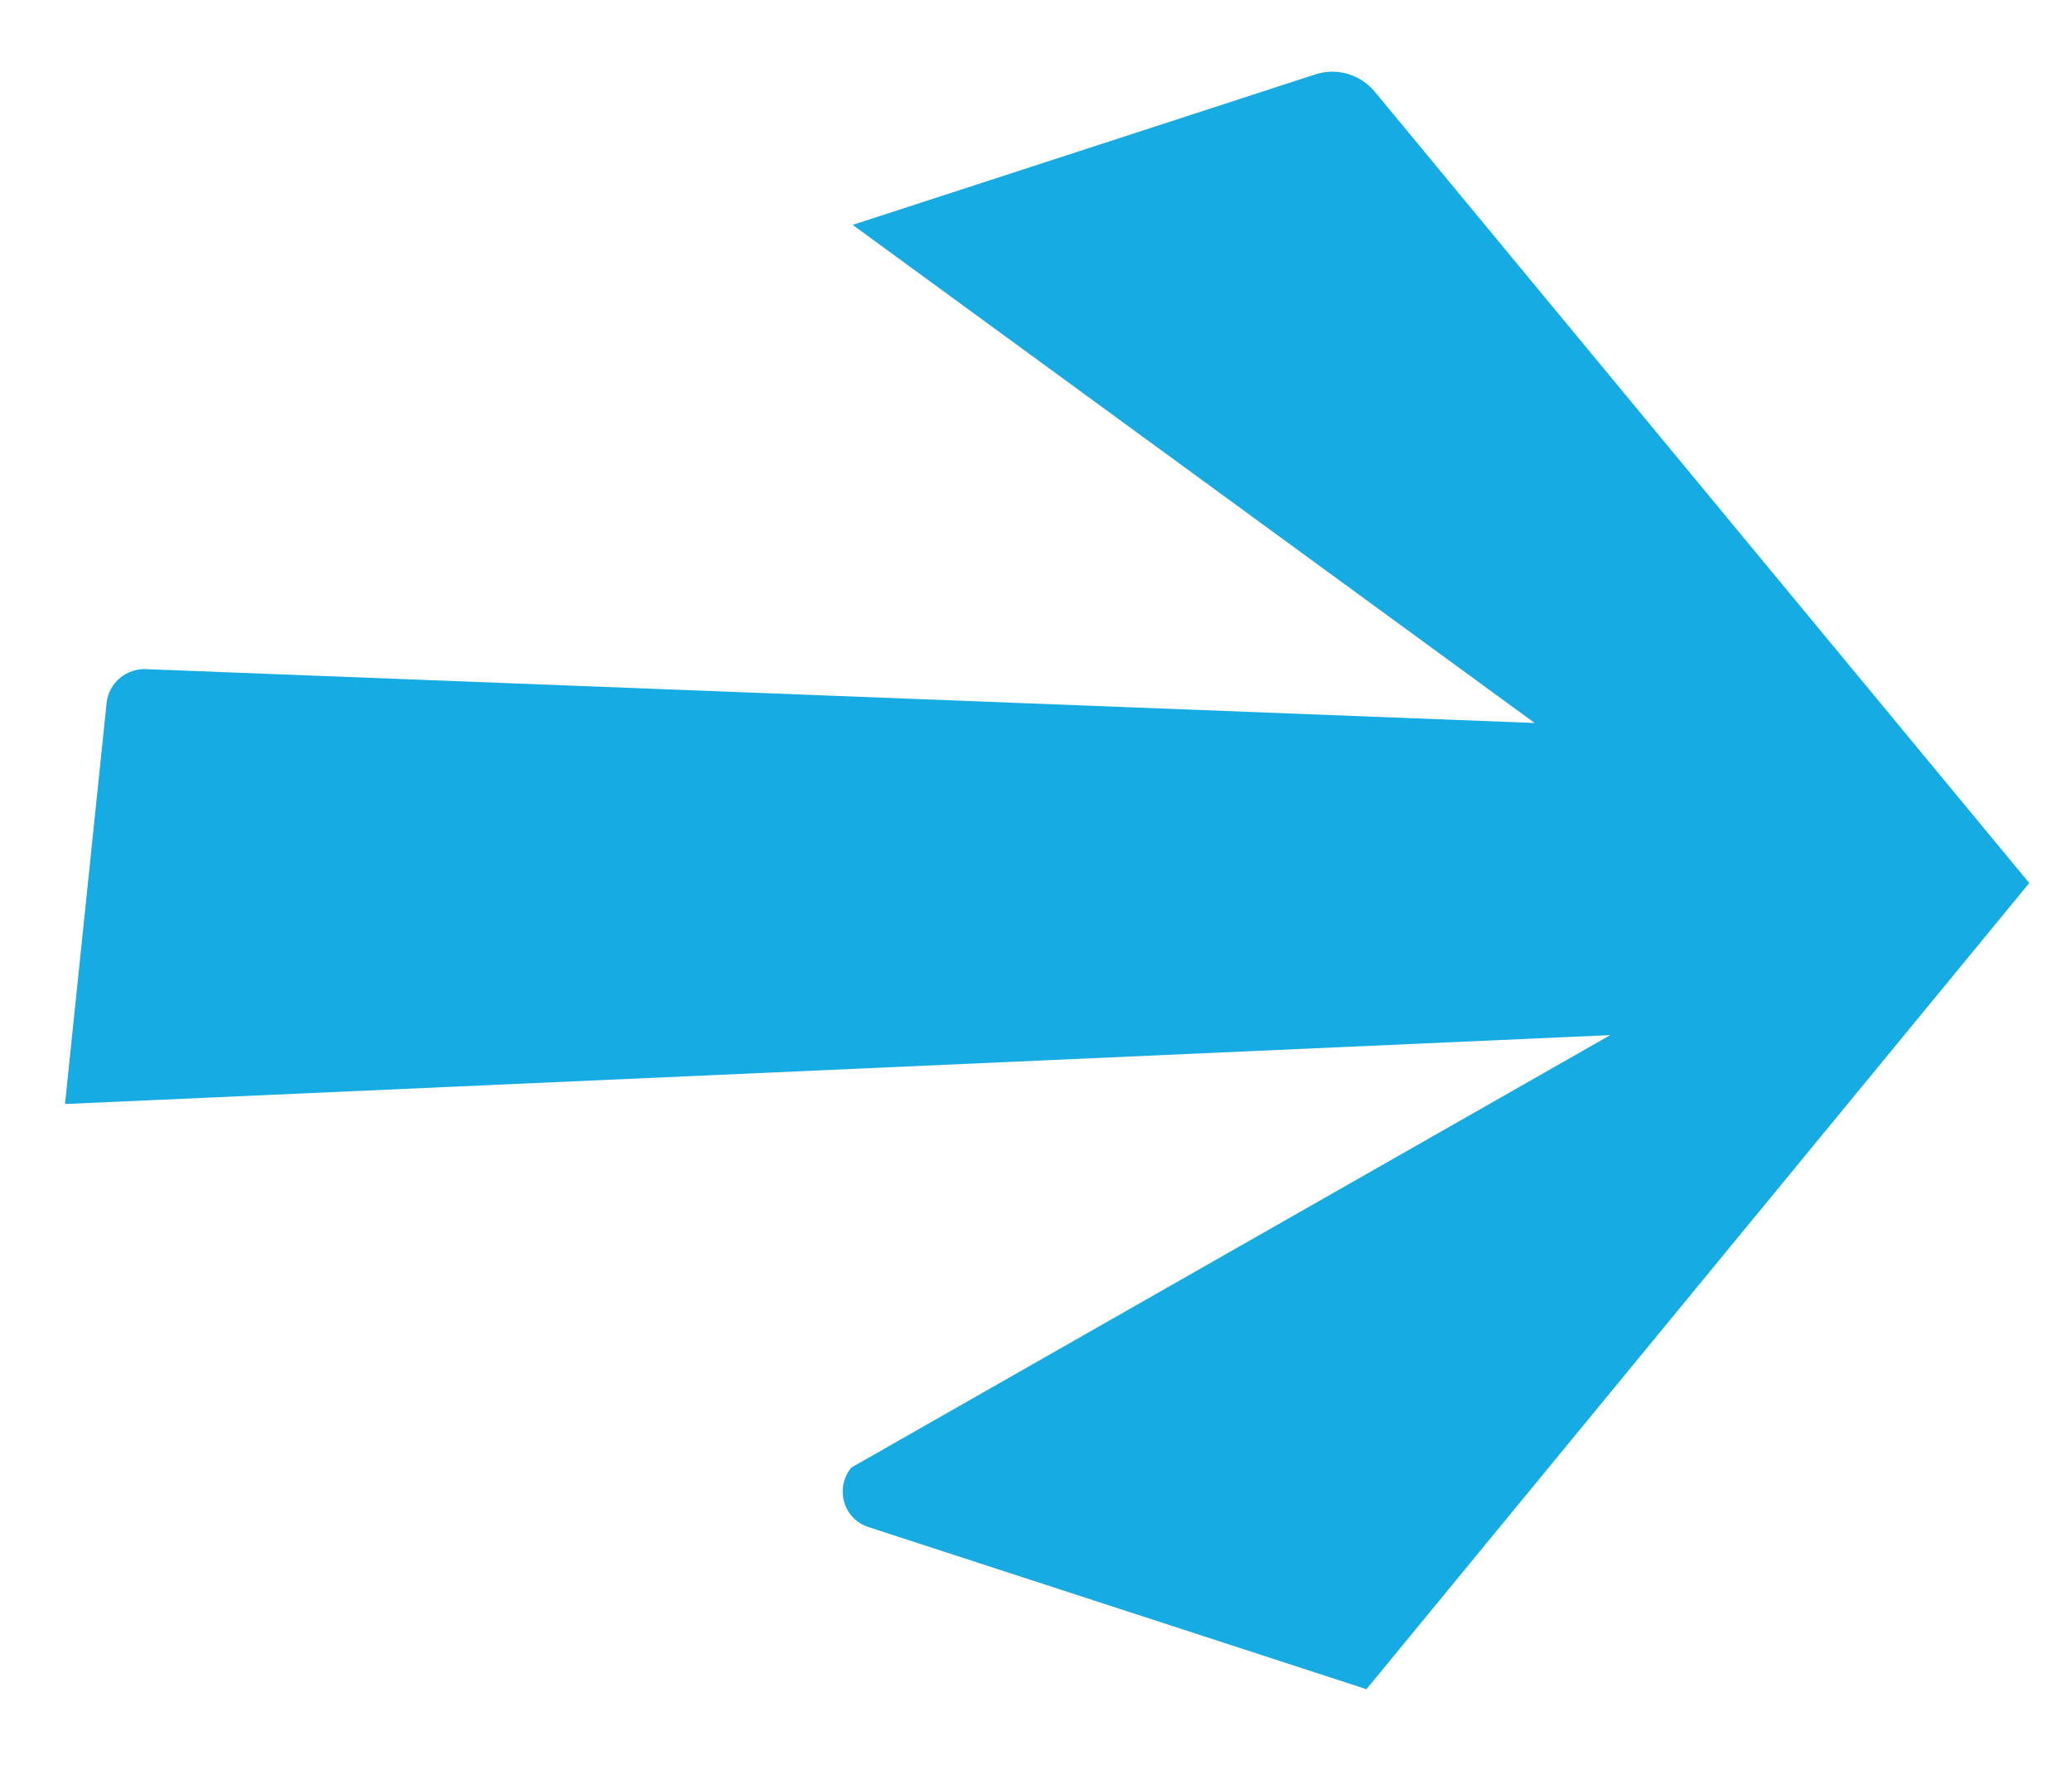<svg width="27" height="23" viewBox="0 0 27 23" fill="none" xmlns="http://www.w3.org/2000/svg">
<path d="M26.439 11.514L17.806 22.016L11.317 19.903C10.989 19.798 10.875 19.395 11.094 19.127L20.983 13.491L0.847 14.389L1.389 9.164C1.415 8.897 1.656 8.7 1.923 8.722L19.998 9.423L11.111 2.931L17.145 0.968C17.421 0.88 17.723 0.968 17.911 1.191L26.443 11.509L26.439 11.514Z" fill="#16ABE2"/>
</svg>
